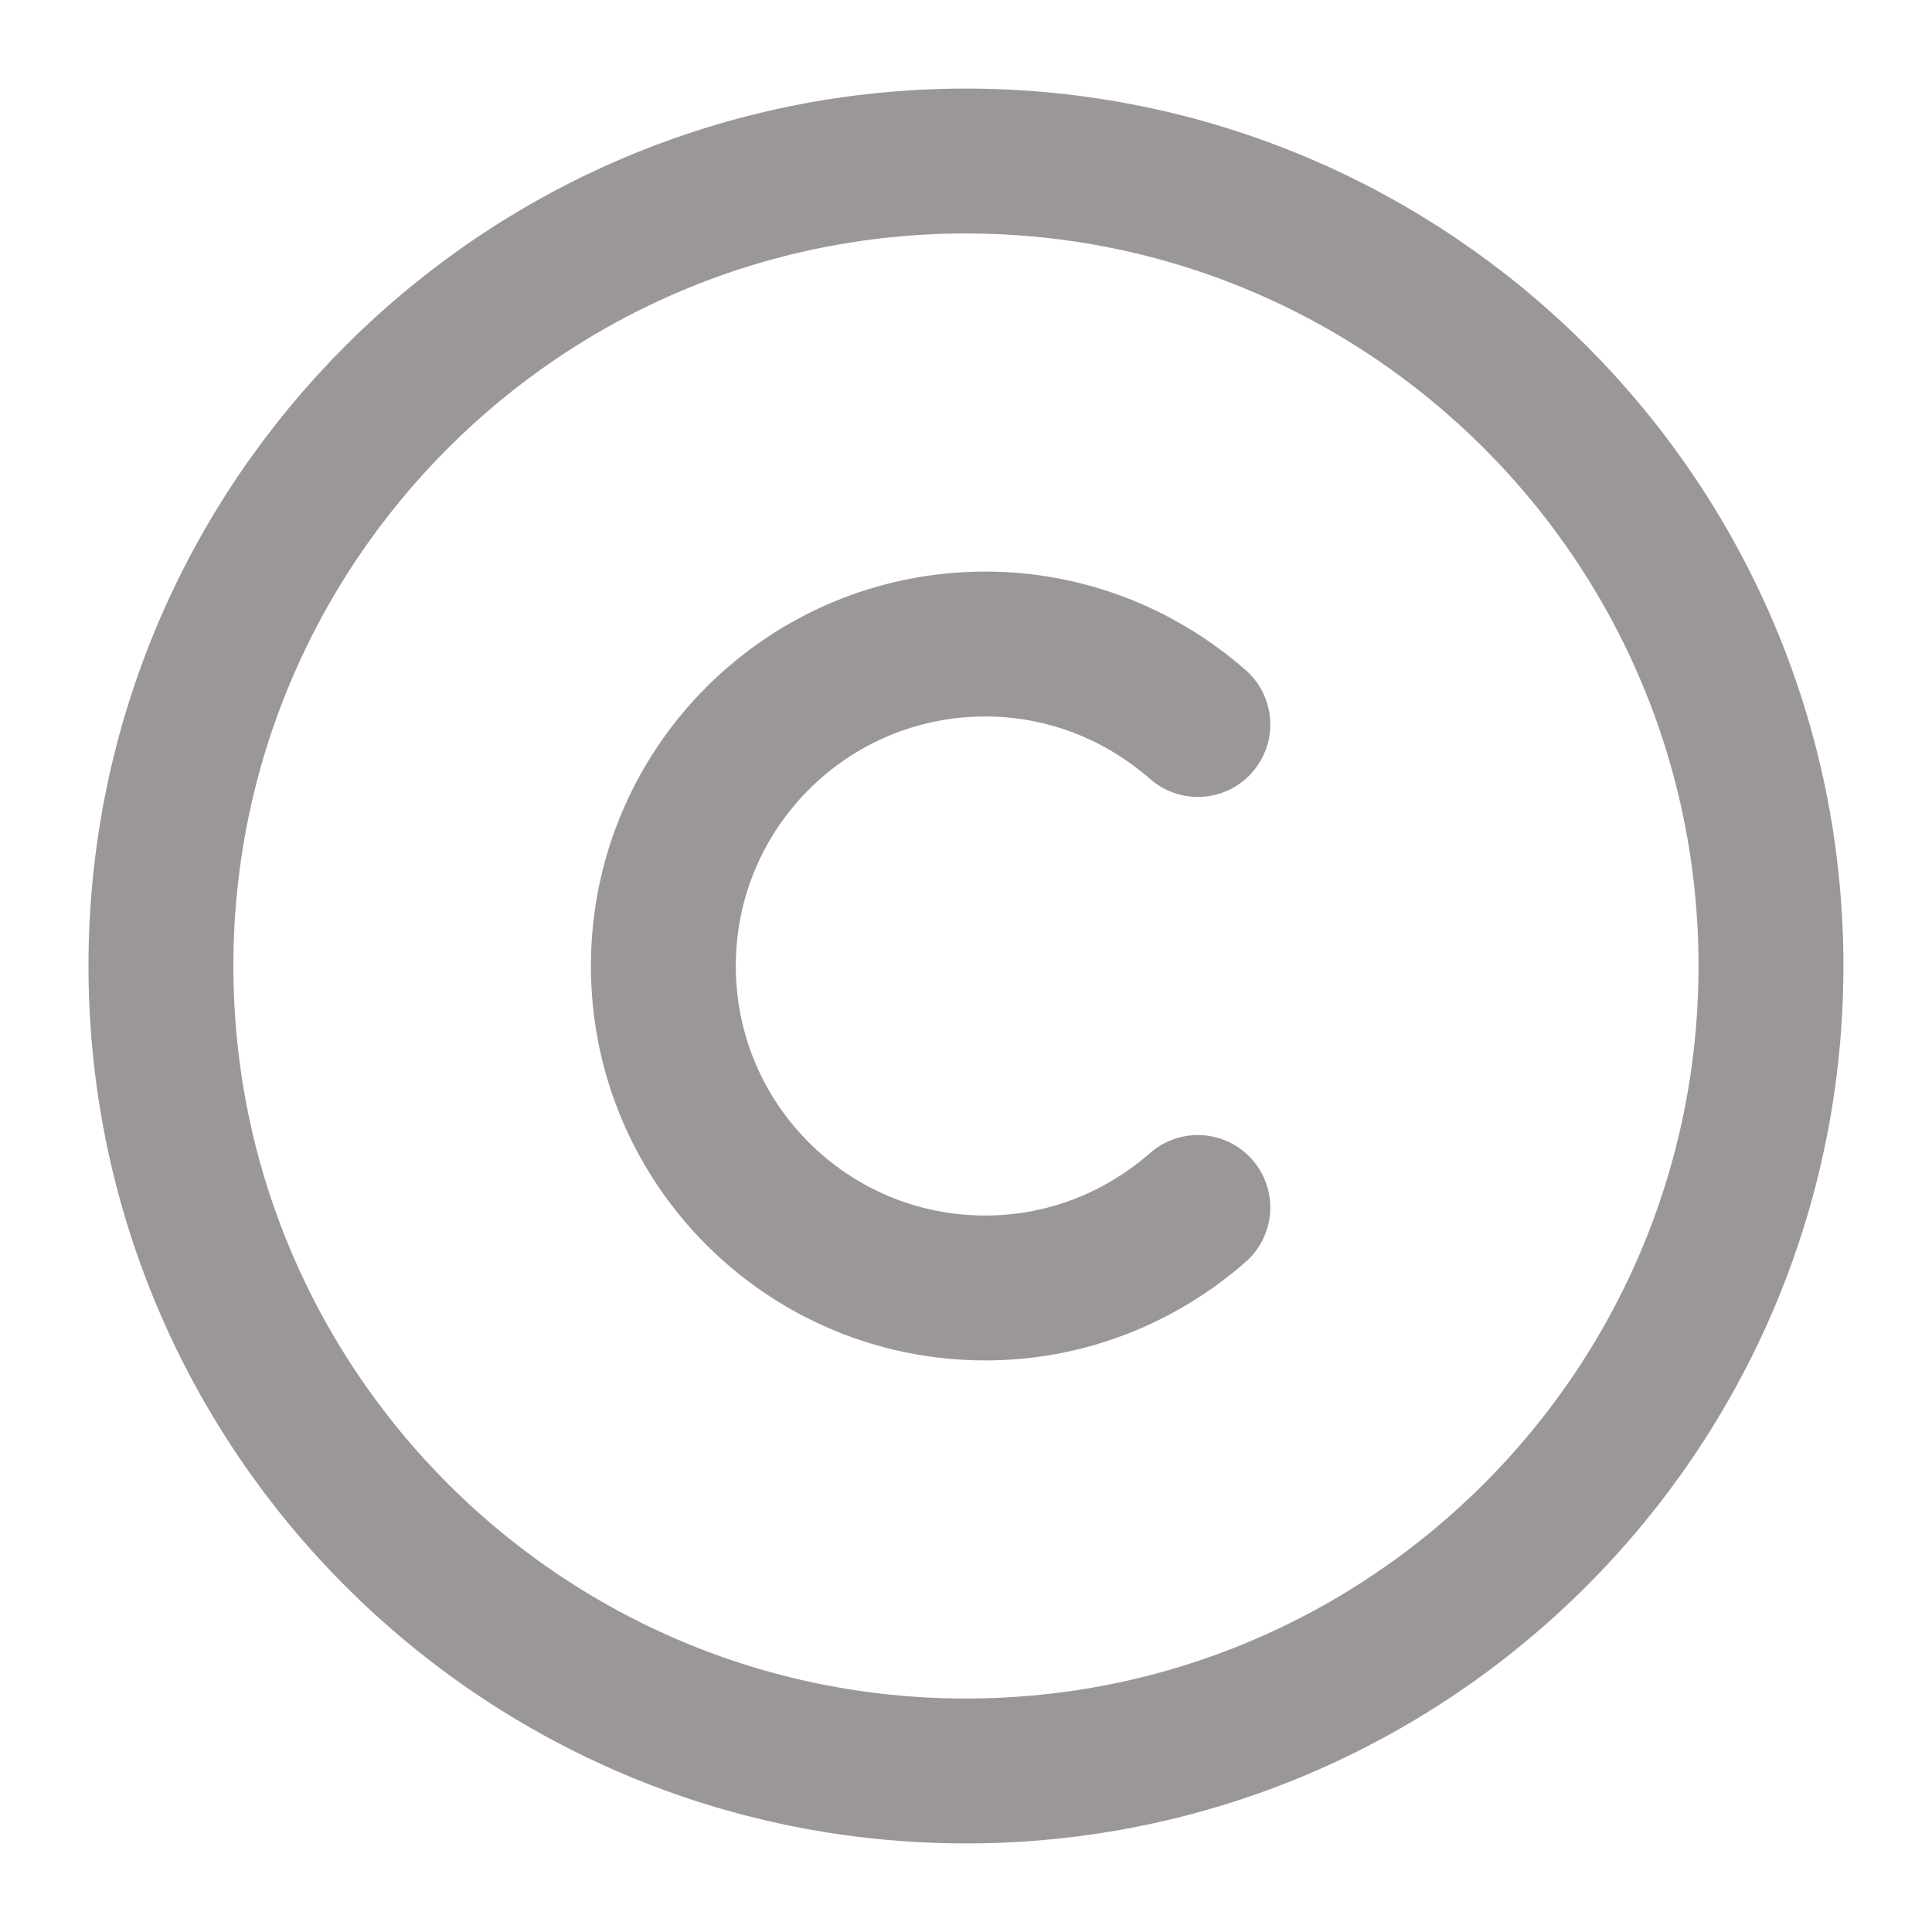 <svg width="20" height="20" viewBox="0 0 20 20" fill="none" xmlns="http://www.w3.org/2000/svg">
<path d="M9.999 18.333C5.399 18.333 1.666 14.6 1.666 10C1.666 5.4 5.399 1.667 9.999 1.667C14.599 1.667 18.333 5.4 18.333 10C18.333 14.6 14.599 18.333 9.999 18.333Z" stroke="#9B9798" stroke-width="1.5" stroke-linecap="round" stroke-linejoin="round"/>
<path d="M12.4 12.5C11.809 13.017 11.042 13.333 10.2 13.333C8.359 13.333 6.867 11.842 6.867 10C6.867 8.158 8.359 6.667 10.2 6.667C11.042 6.667 11.809 6.983 12.4 7.5" stroke="#9B9798" stroke-width="1.5" stroke-linecap="round" stroke-linejoin="round"/>
</svg>
